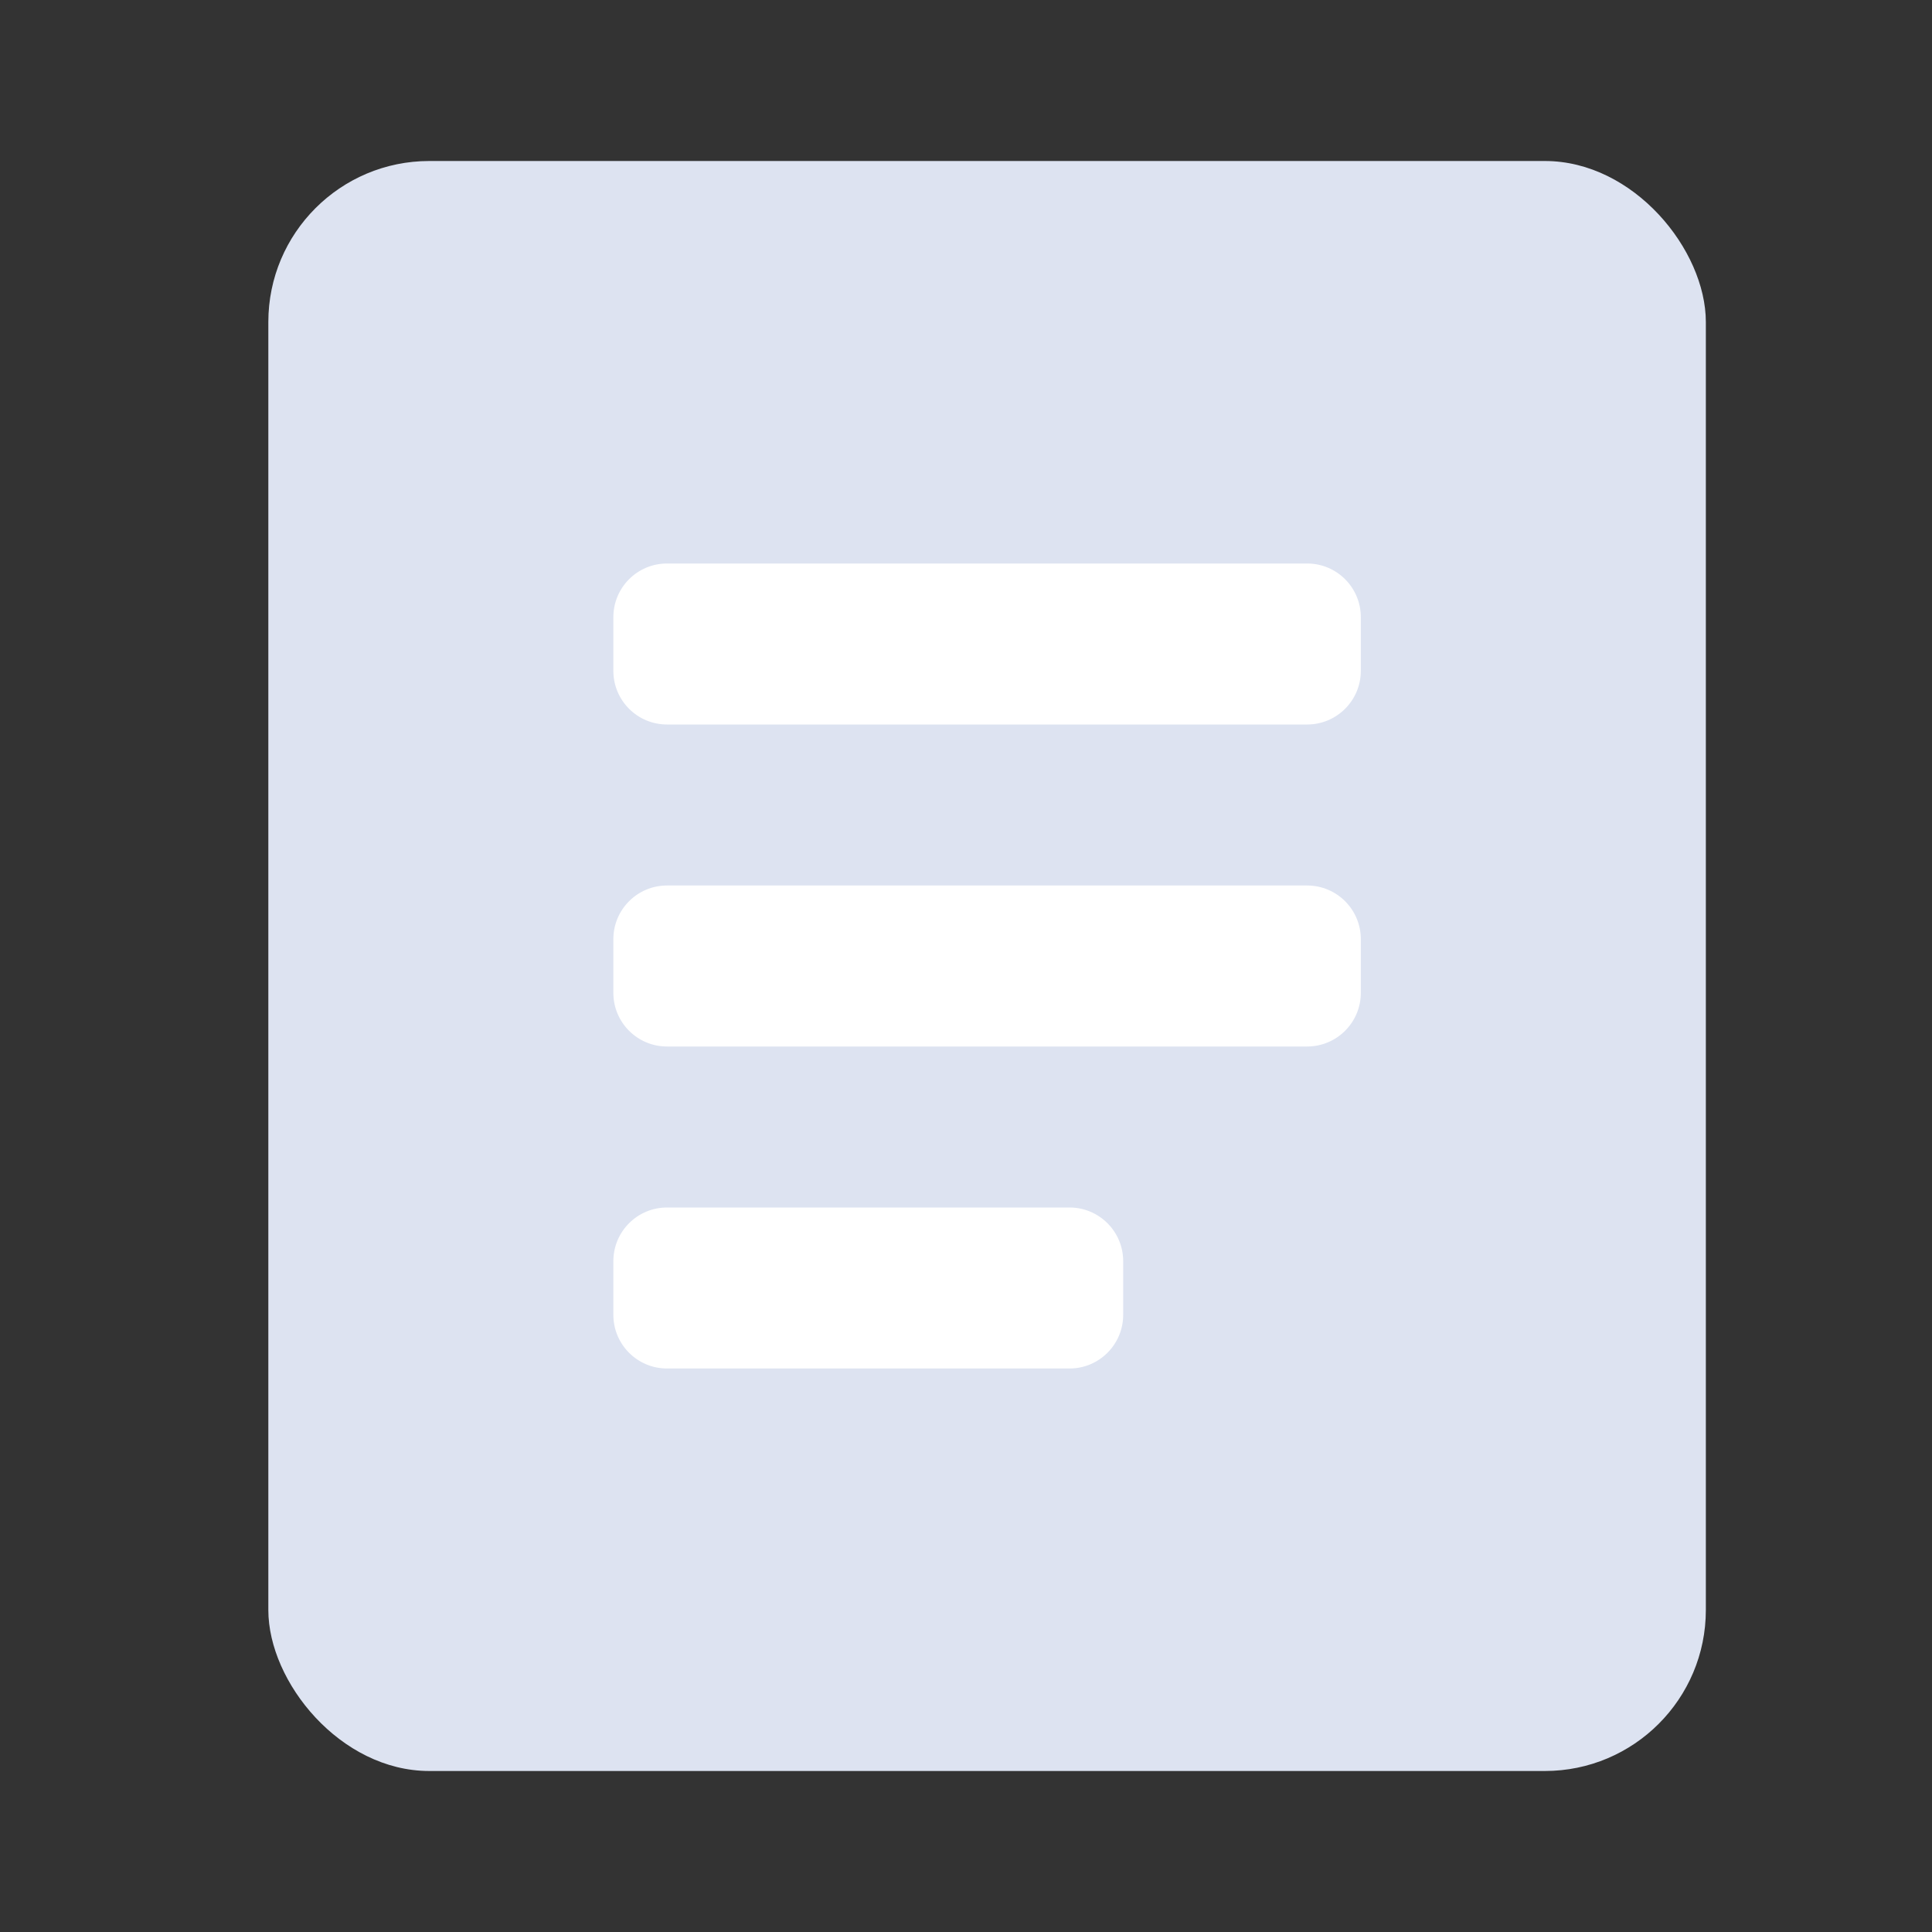 <?xml version="1.0" encoding="UTF-8"?>
<svg width="36px" height="36px" viewBox="0 0 36 36" version="1.1" xmlns="http://www.w3.org/2000/svg" xmlns:xlink="http://www.w3.org/1999/xlink">
    <rect x="0" y="0" width="36" height="36" fill="#333333" stroke="none"/>
    <title>交易管理_灰</title>
    <g id="产品-crm" stroke="none" stroke-width="1" fill="none" fill-rule="evenodd">
        <g id="产品与服务-crm配图" transform="translate(-1054, -201)">
            <g id="编组-34备份-6" transform="translate(246, 201)">
                <g id="编组-31" transform="translate(763, 0)">
                    <g id="交易管理_灰" transform="translate(45, 0)">
                        <polygon id="路径" points="0 0 36 0 36 36 0 36"></polygon>
                        <g id="编组-86" transform="translate(5, 3)" fill-rule="nonzero">
                            <rect id="矩形" fill="#DDE3F1" x="0" y="0" width="26.786" height="30" rx="3"></rect>
                            <path d="M6.429,8.5 L6.429,9.5 C6.429,10.052 6.876,10.5 7.429,10.5 L19.357,10.5 C19.909,10.5 20.357,10.052 20.357,9.5 L20.357,8.5 C20.357,7.948 19.909,7.5 19.357,7.5 L7.429,7.5 C6.876,7.5 6.429,7.948 6.429,8.5 Z" id="路径" fill="#FFFFFF"></path>
                            <path d="M6.429,14.5 L6.429,15.5 C6.429,16.052 6.876,16.5 7.429,16.5 L19.357,16.5 C19.909,16.5 20.357,16.052 20.357,15.5 L20.357,14.5 C20.357,13.948 19.909,13.5 19.357,13.5 L7.429,13.5 C6.876,13.5 6.429,13.948 6.429,14.5 Z" id="路径" fill="#FFFFFF"></path>
                            <path d="M6.429,20.5 L6.429,21.5 C6.429,22.052 6.876,22.5 7.429,22.5 L14.929,22.5 C15.481,22.5 15.929,22.052 15.929,21.5 L15.929,20.5 C15.929,19.948 15.481,19.5 14.929,19.5 L7.429,19.5 C6.876,19.5 6.429,19.948 6.429,20.5 Z" id="路径" fill="#FFFFFF"></path>
                        </g>
                    </g>
                </g>
            </g>
        </g>
    </g>
</svg>